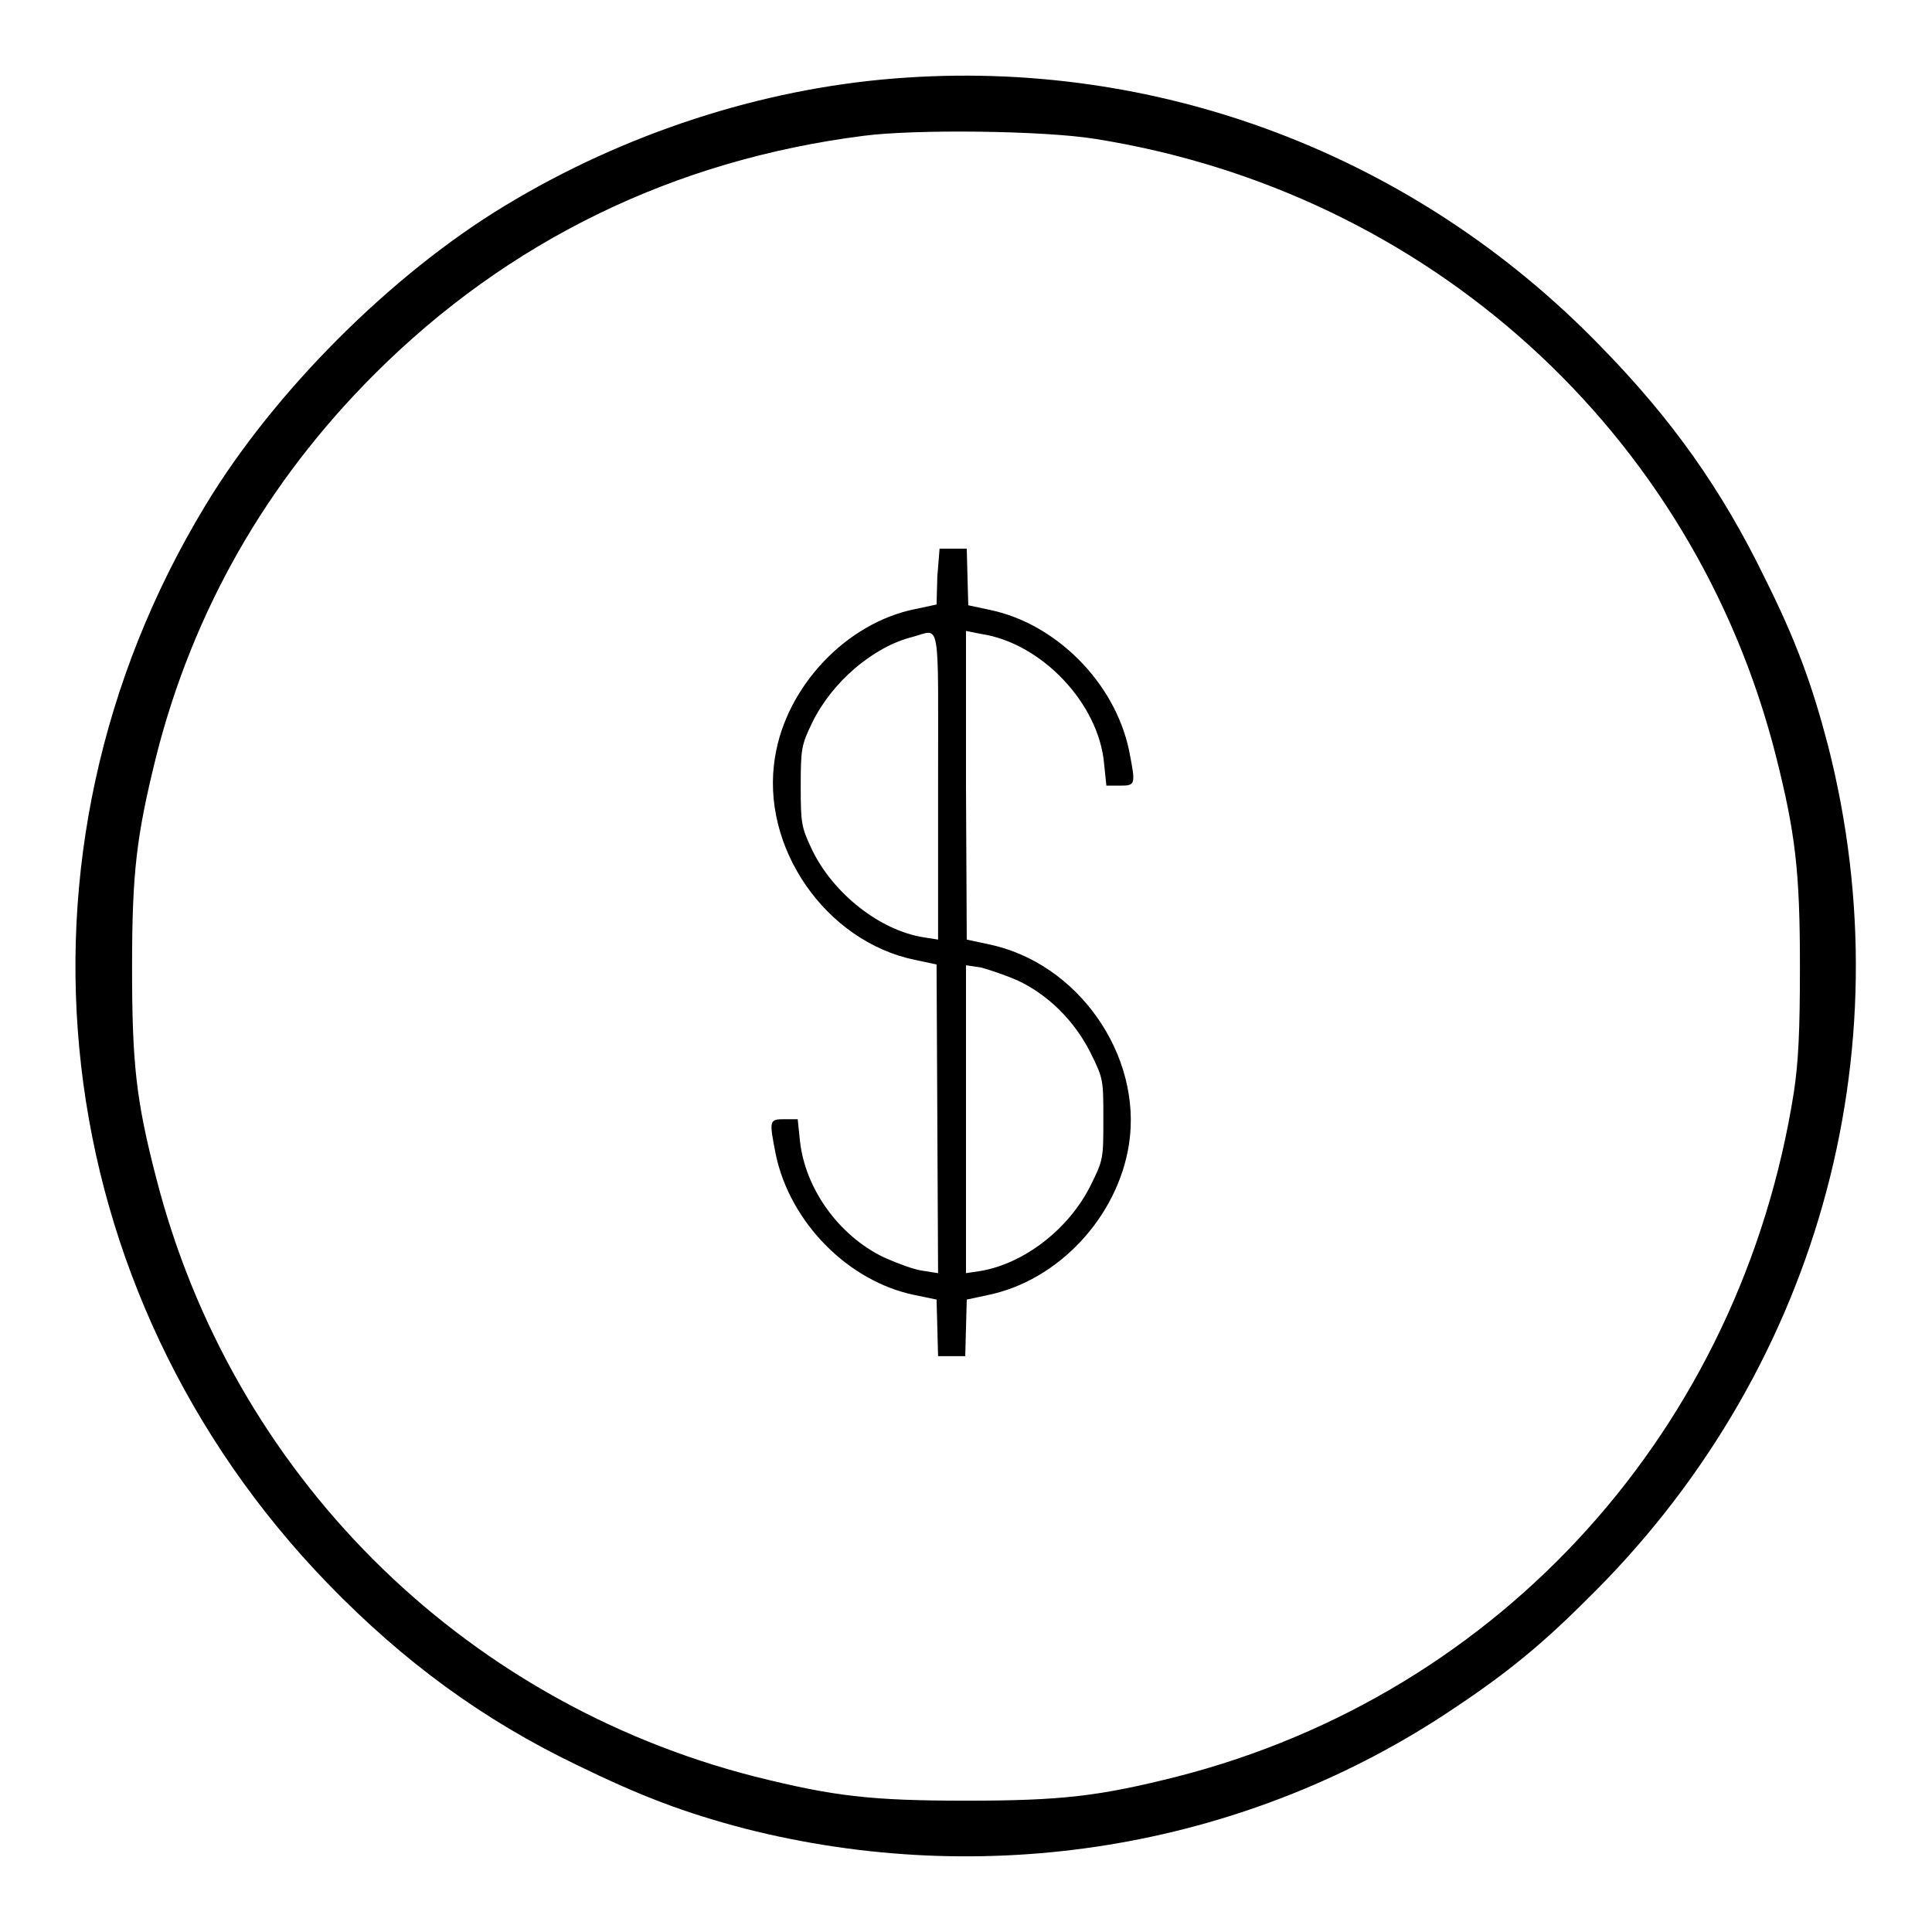 <?xml version="1.0" encoding="utf-8"?>
<!-- Svg Vector Icons : http://www.onlinewebfonts.com/icon -->
<!DOCTYPE svg PUBLIC "-//W3C//DTD SVG 1.1//EN" "http://www.w3.org/Graphics/SVG/1.1/DTD/svg11.dtd">
<svg version="1.1" xmlns="http://www.w3.org/2000/svg" xmlns:xlink="http://www.w3.org/1999/xlink" x="0px" y="0px" viewBox="0 0 256 256" enable-background="new 0 0 256 256" xml:space="preserve">
<g><g><g><path fill="#000000" d="M118.5,10.4c-17.7,1.4-35.8,7.3-51.5,16.8c-15.1,9.1-30.7,24.7-39.8,39.8c-28,46.2-21.3,104.1,16.3,142.9c10,10.3,20.5,18,33,24c8.4,4.1,14.2,6.3,22.2,8.4c31.8,8.1,65.5,2.7,92.7-15.1c7.3-4.8,12.2-8.6,18.6-15c30.6-29.8,42.7-72.5,32.2-113.5c-2.1-8-4.2-13.8-8.4-22.2c-5.7-11.7-12.3-21-21.7-30.6C187.5,20.5,153.4,7.6,118.5,10.4z M145.1,18.4c44.1,7,79.3,38.8,90.2,81.7c2.6,10.3,3.2,15.3,3.2,28c0,8.6-0.2,12.6-0.8,16.6c-7,44.5-38.7,79.7-81.7,90.7c-10.3,2.6-15.3,3.2-28,3.2c-12.7,0-17.6-0.6-28-3.2c-39.1-10-69.3-40.3-79.3-79.3c-2.7-10.4-3.2-15.3-3.2-28c0-12.6,0.6-17.4,3.2-27.9c4.9-19.3,14.6-36.3,28.9-50.6c17.7-17.7,39.7-28.4,64.8-31.6C121.2,17.1,138.3,17.3,145.1,18.4z"/><path fill="#000000" d="M124.2,76.4l-0.1,3.7l-2.8,0.6c-9.1,1.8-17.1,10.2-18.6,19.6c-2,11.9,6.7,24.5,18.6,26.9l2.8,0.6l0.1,20.4l0.1,20.5l-1.9-0.3c-1.1-0.1-3.5-1-5.3-1.8c-6-2.9-10.4-9.1-11.1-15.4l-0.3-2.9H104c-2.1,0-2.1,0.1-1.2,4.7c1.9,9,9.6,16.8,18.4,18.6l2.9,0.6l0.1,3.7l0.1,3.8h1.8h1.8l0.1-3.8l0.1-3.7l2.8-0.6c9.3-1.9,17.2-10.3,18.7-20c1.8-11.8-6.8-24.1-18.7-26.5l-2.8-0.6l-0.1-20.4L128,83.6L130,84c8,1.2,15.6,9.2,16.3,17.2l0.3,2.9h1.8c2.1,0,2.1-0.1,1.2-4.7c-1.9-9-9.7-16.8-18.5-18.6l-2.8-0.6l-0.1-3.7l-0.1-3.8h-1.8h-1.8L124.2,76.4z M124.3,104.1v20.4l-1.9-0.3c-5.8-0.9-12-5.8-14.8-11.6c-1.4-3-1.5-3.4-1.5-8.4c0-5,0.1-5.5,1.5-8.4c2.6-5.4,8.1-10.1,13.3-11.4C124.7,83.4,124.3,81.3,124.3,104.1z M134.8,129.9c4.1,1.9,7.6,5.4,9.7,9.6c1.7,3.4,1.7,3.6,1.7,8.8s0,5.4-1.7,8.8c-2.9,5.8-8.8,10.3-14.5,11.3l-2,0.3v-20.4v-20.4l2,0.3C131.1,128.5,133.2,129.2,134.8,129.9z"/></g></g></g>
</svg>